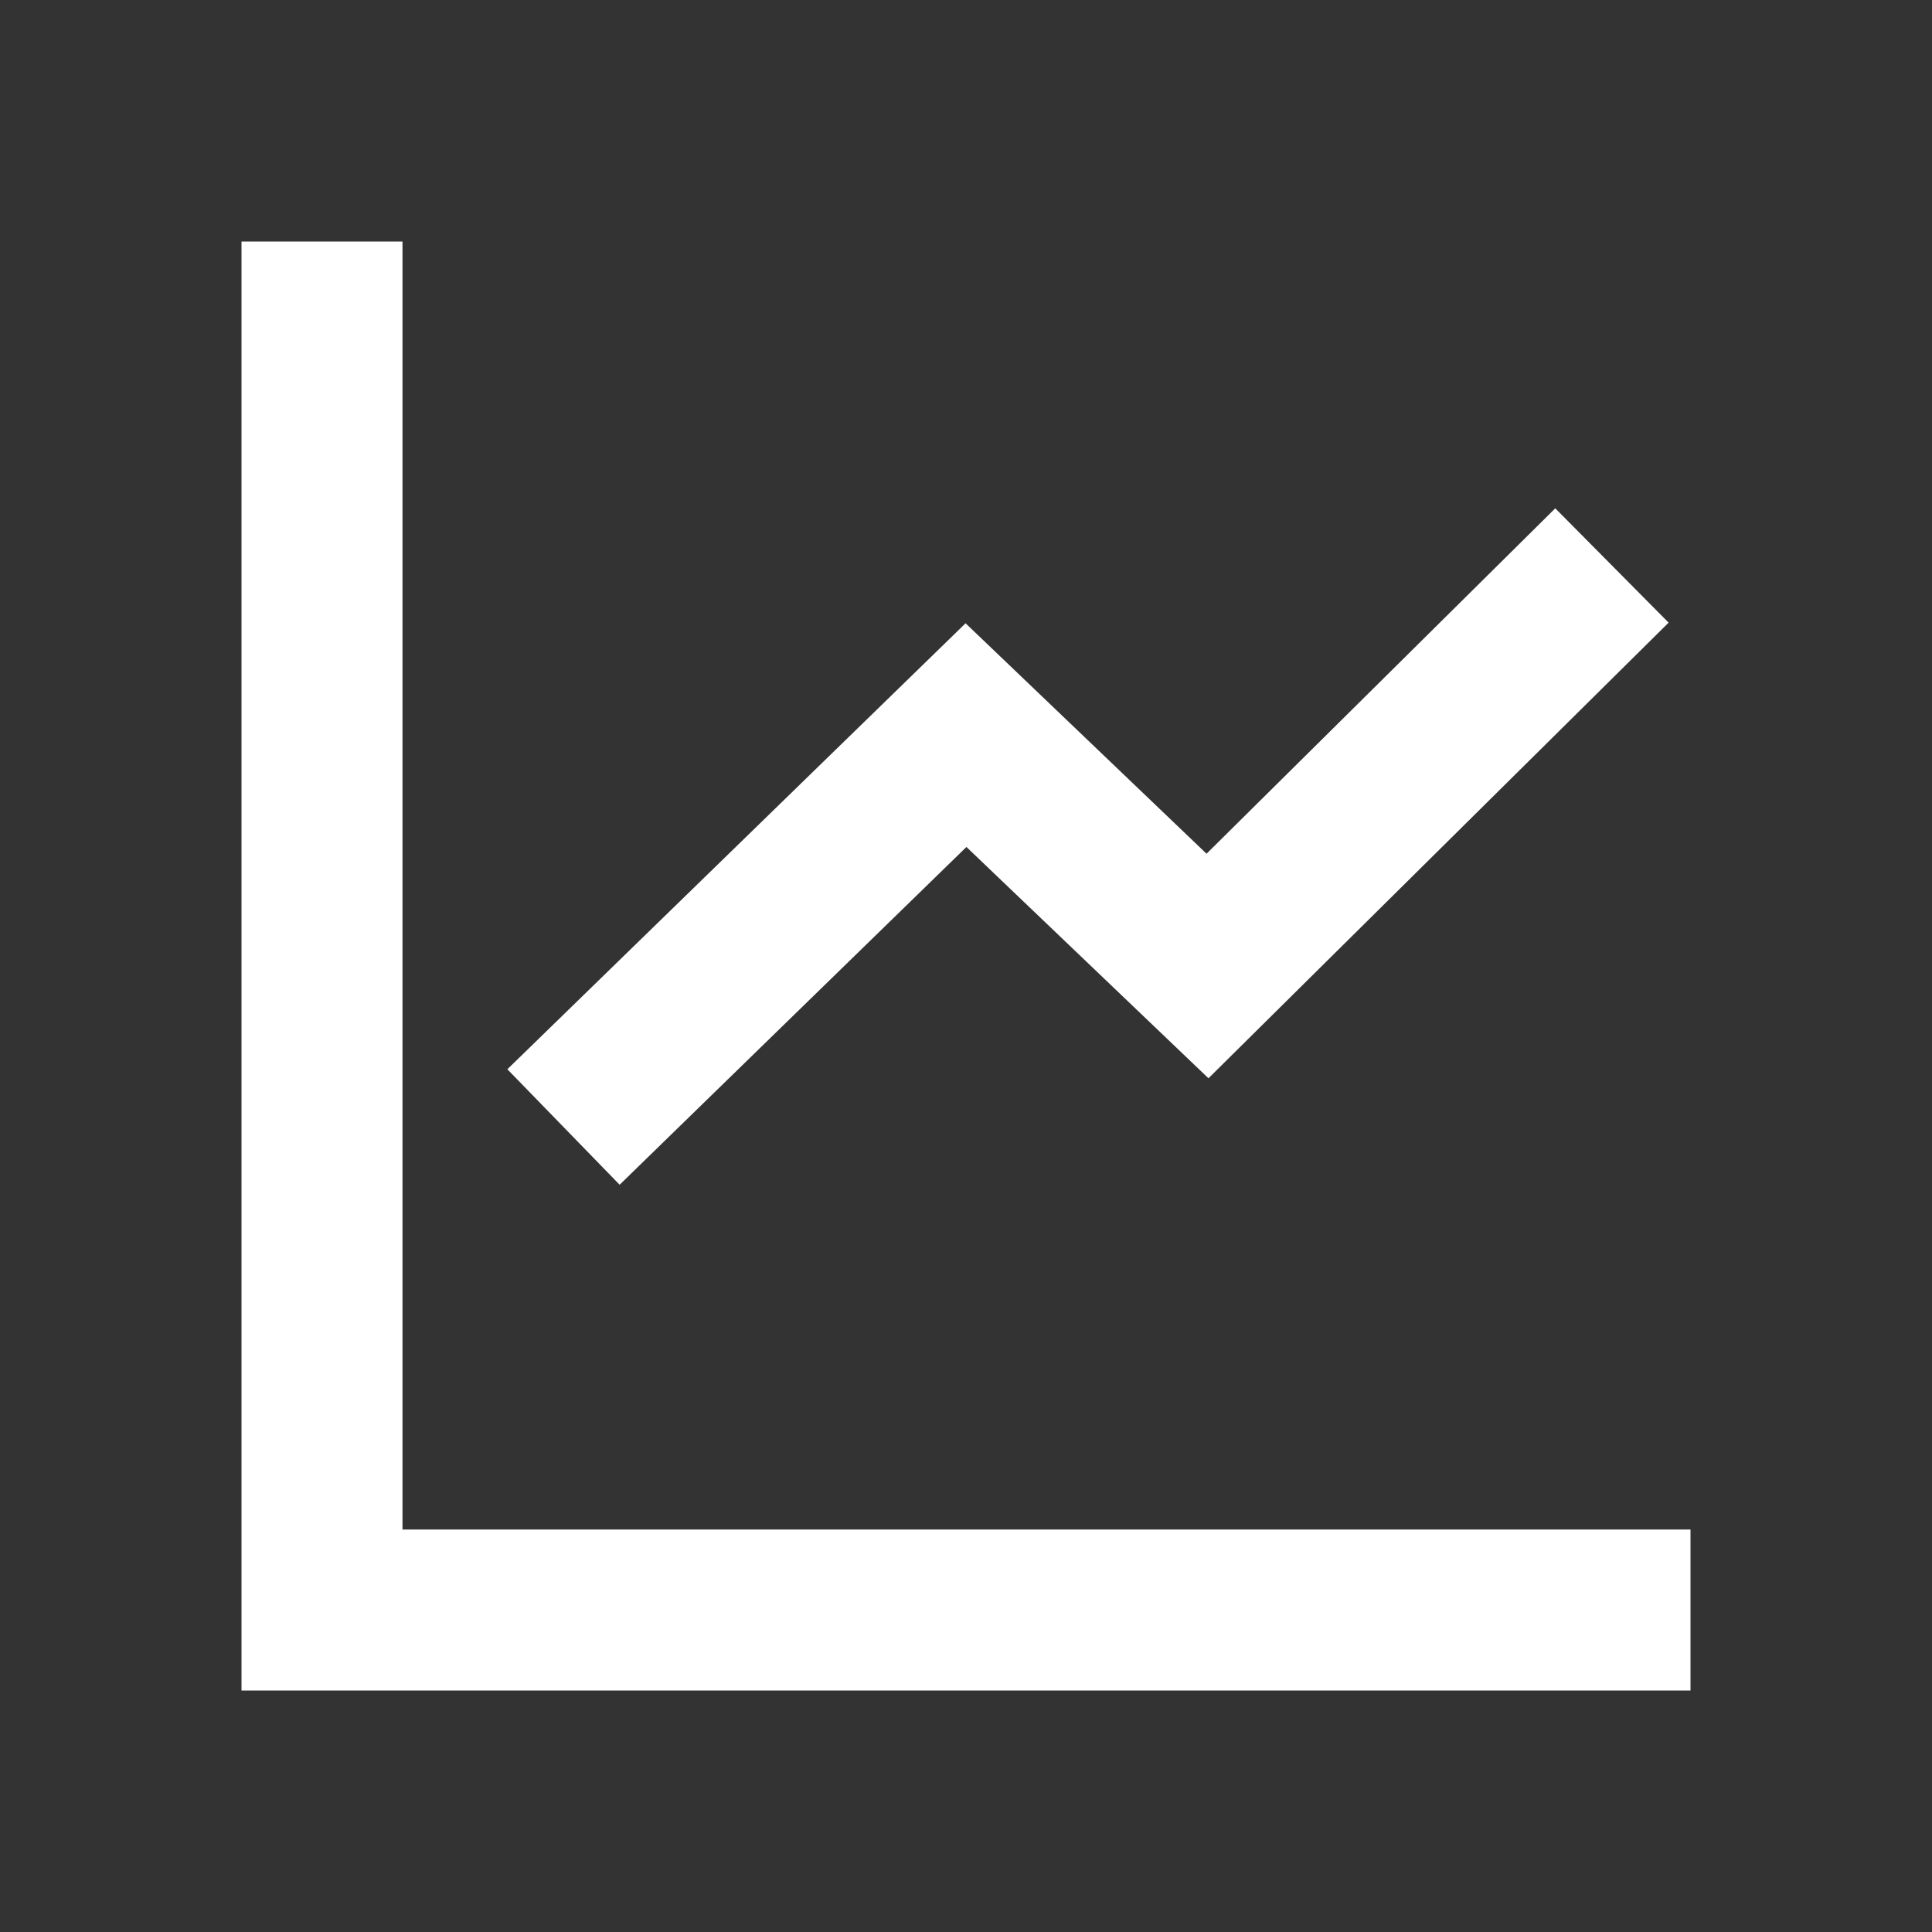 <svg width="18" height="18" viewBox="0 0 18 18" fill="none" xmlns="http://www.w3.org/2000/svg">
<rect x="0" y="0" width="18" height="18" fill="#333333" stroke="none"/>
<path d="M2.25 2.25V15.75H15.75V14.25H3.75V2.25H2.25ZM14.49 4.736L11.241 7.954L8.996 5.807L4.727 9.962L5.773 11.038L9.004 7.891L11.259 10.046L15.546 5.801L14.49 4.736Z" fill="white"/>
</svg>
